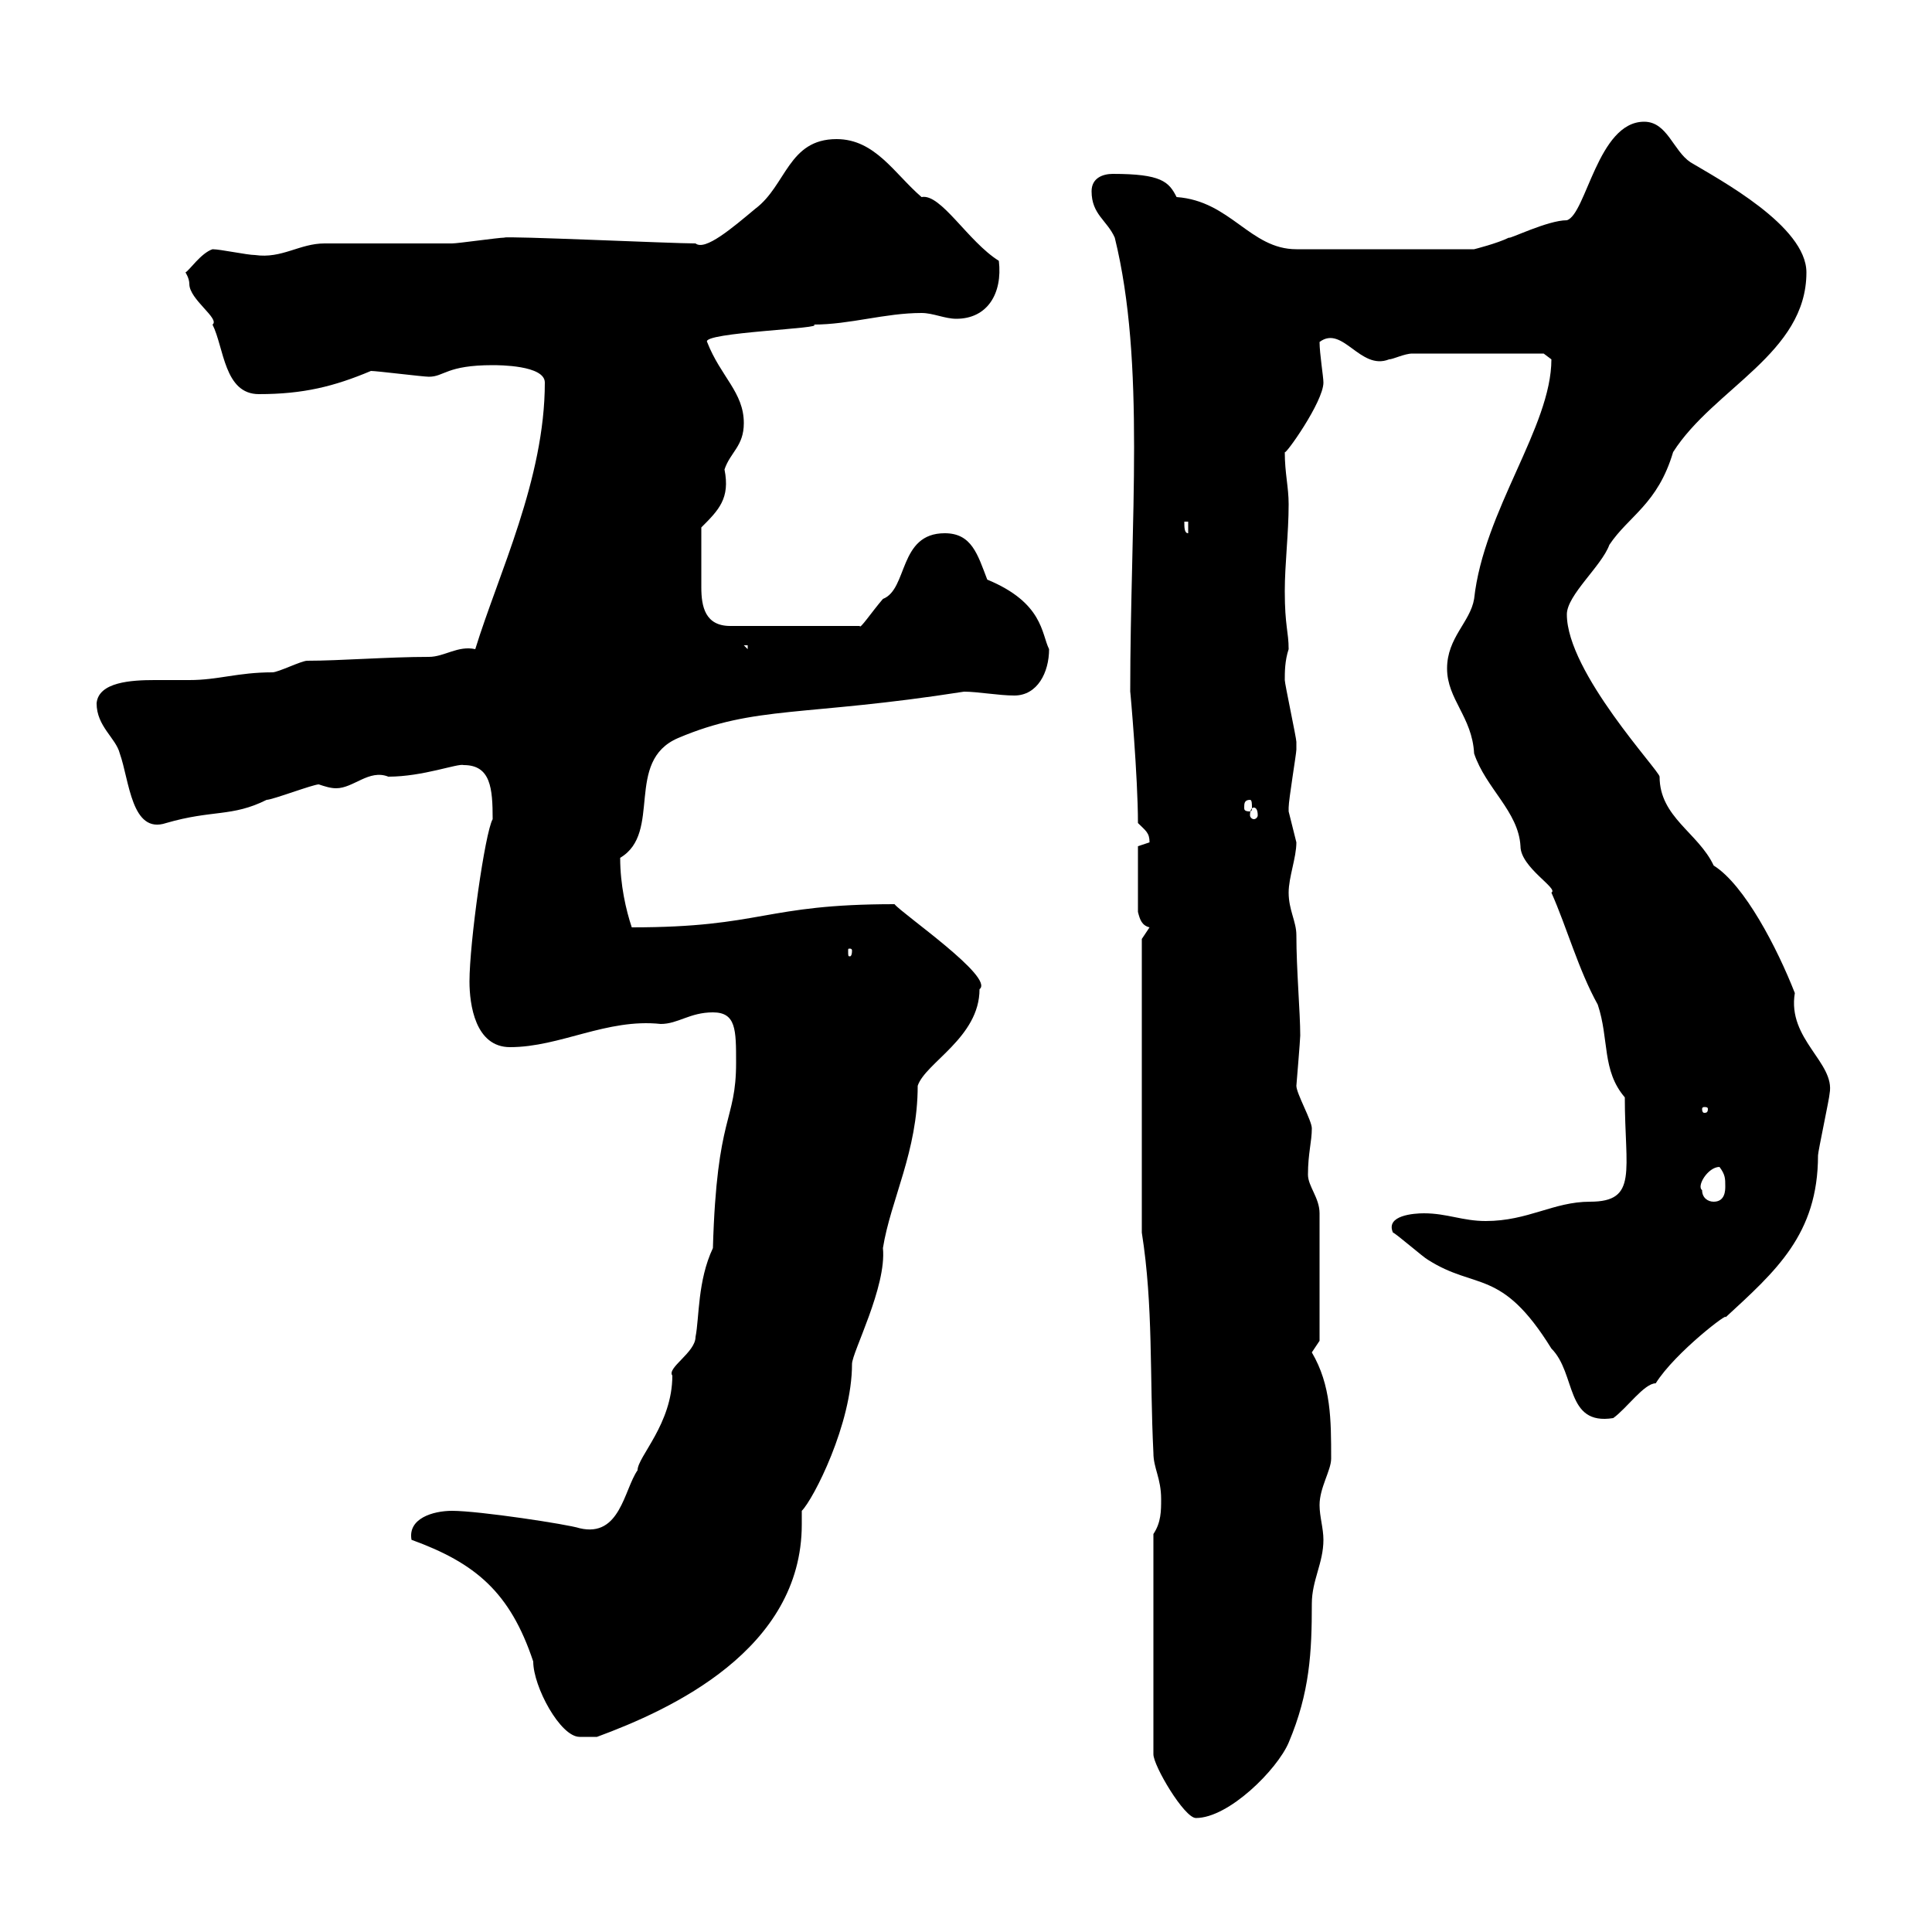 <svg xmlns="http://www.w3.org/2000/svg" xmlns:xlink="http://www.w3.org/1999/xlink" width="300" height="300"><path d="M179.10 238.20L179.10 272.40C179.10 274.20 183.90 282.30 185.70 282.30C190.80 282.30 198.30 274.80 200.10 270.60C203.40 262.80 203.70 256.50 203.70 249C203.70 245.40 205.50 242.70 205.50 239.10C205.50 237.30 204.90 235.50 204.90 233.70C204.90 231 206.70 228.30 206.70 226.50C206.70 220.50 206.70 215.10 203.70 210C203.70 210 204.90 208.20 204.90 208.20L204.90 188.40C204.90 186 203.10 184.20 203.10 182.40C203.10 179.10 203.70 177.30 203.70 175.20C203.70 174 201.30 169.80 201.30 168.60C201.30 168.60 201.90 161.40 201.90 160.80C201.90 157.20 201.30 150.60 201.30 145.20C201.30 143.10 200.10 141.30 200.10 138.60C200.10 136.20 201.30 133.20 201.30 130.80C201.30 130.80 200.10 126 200.10 126C200.10 125.40 200.10 125.40 200.10 125.40C200.10 124.20 201.30 117 201.30 116.40C201.30 116.40 201.30 116.40 201.30 115.20C201.30 114.60 199.50 106.20 199.50 105.60C199.50 104.40 199.50 102.60 200.10 100.80C200.10 98.10 199.50 97.20 199.50 91.80C199.50 87.60 200.10 82.80 200.10 78.30C200.10 75.60 199.50 73.50 199.50 70.20C199.50 70.80 205.50 62.40 205.50 59.40C205.50 58.50 204.90 54.90 204.90 53.10C208.50 50.40 211.20 57.60 215.70 55.80C216.30 55.80 218.10 54.90 219.30 54.90L239.70 54.90C239.70 54.90 240.90 55.80 240.90 55.80C240.90 66.30 230.40 79.20 228.90 93C228.30 96.60 224.70 99 224.70 103.80C224.70 108.60 228.60 111.30 228.90 117C230.70 122.40 235.80 126 236.10 131.40C236.10 134.70 242.10 138 240.90 138.60C243.30 144 245.10 150.60 248.10 156C249.90 161.40 248.70 166.20 252.30 170.40C252.30 181.80 254.40 186.60 246.90 186.60C241.20 186.60 237.30 189.60 230.70 189.60C227.10 189.60 224.70 188.40 221.10 188.40C219.60 188.40 215.10 188.70 216.30 191.40C216.60 191.40 221.10 195.30 221.70 195.60C229.20 200.40 233.10 196.80 240.90 209.40C244.80 213.30 243 221.40 250.50 220.20C252.60 218.70 255.30 214.80 257.10 214.80C260.10 210 268.80 203.40 267.90 204.60C275.70 197.40 282.30 191.70 282.30 179.40C282.30 178.80 284.10 170.40 284.10 169.80C285 165 277.50 161.40 278.70 154.20C276 147.30 270.90 137.40 266.10 134.40C263.70 129.30 257.70 126.90 257.70 120.60C257.70 119.70 243.30 104.40 243.30 95.40C243.30 92.40 248.70 87.90 249.90 84.60C252.90 80.10 257.40 78.30 259.80 70.20C266.10 60.30 280.50 54.90 280.50 42.30C280.50 35.10 267 27.90 262.50 25.20C259.80 23.40 258.90 18.90 255.30 18.90C248.10 18.90 246.30 33.30 243.30 34.20C240.30 34.20 234.30 37.20 234.30 36.90C232.50 37.80 228.90 38.70 228.90 38.70L201.30 38.70C194.10 38.70 191.10 31.20 182.70 30.60C181.50 28.20 180.30 27 172.80 27C171.30 27 169.50 27.60 169.50 29.70C169.50 33.30 171.90 34.20 173.10 36.90C177.90 56.40 175.50 80.70 175.50 107.40C175.50 107.10 176.70 120.60 176.70 127.80C177.90 129 178.50 129.30 178.50 130.80C178.50 130.80 176.70 131.40 176.70 131.40L176.70 141.60C177 142.80 177.30 143.70 178.50 144C178.50 144 177.30 145.80 177.30 145.80L177.30 191.40C179.10 202.80 178.50 213.60 179.10 225.60C179.10 228 180.30 229.50 180.30 232.80C180.30 234.60 180.30 236.40 179.10 238.20ZM63.90 239.10C73.80 242.70 79.20 247.20 82.80 258C82.80 261.90 87 269.70 90 269.70L92.70 269.70C104.10 265.50 124.50 256.20 124.50 236.70C124.50 235.80 124.50 235.20 124.50 234.60C126.30 232.80 132.30 221.10 132.30 211.80C132.30 210 137.70 199.80 137.10 193.80C138.30 186.30 142.50 178.80 142.50 168.60C143.70 165 152.10 161.10 152.10 153.60C154.50 151.80 140.10 141.90 138.90 140.40C118.50 140.40 118.50 144 98.10 144C97.20 141.30 96.30 137.40 96.30 133.20C102.90 129.30 96.90 118.20 105.30 114.60C117.30 109.50 124.80 111.30 149.70 107.40C151.80 107.40 155.10 108 157.50 108C161.10 108 162.90 104.40 162.90 100.80C161.70 98.40 162 93.60 153.30 90C151.80 86.10 150.90 82.80 146.70 82.80C139.50 82.80 141 91.50 137.10 93C135.30 95.10 133.50 97.80 133.50 97.20L113.40 97.20C109.50 97.20 108.90 94.20 108.90 91.20C108.90 88.20 108.90 85.20 108.90 81.90C111.60 79.20 113.40 77.40 112.50 72.90C113.40 70.20 115.50 69.30 115.50 65.70C115.50 60.90 111.90 58.50 109.80 53.10C108.90 51.60 128.70 51 126.30 50.40C132 50.40 137.40 48.60 143.10 48.60C144.90 48.60 146.70 49.50 148.50 49.50C153.30 49.50 155.70 45.60 155.10 40.50C150.30 37.50 146.10 30 143.10 30.60C138.90 27 135.90 21.60 129.90 21.60C122.40 21.60 122.10 28.80 117.30 32.40C113.70 35.40 109.50 39 108 37.80C104.40 37.80 78.30 36.60 78.30 36.90C77.40 36.90 71.10 37.80 70.20 37.80C68.40 37.80 52.20 37.80 50.40 37.80C46.50 37.80 43.80 40.20 39.60 39.60C38.40 39.60 34.20 38.70 33 38.70C31.20 39.30 29.40 42 28.80 42.30C28.80 42.30 29.40 43.20 29.40 44.10C29.40 46.50 34.20 49.50 33 50.40C34.80 54 34.80 61.20 40.20 61.20C47.10 61.20 51.90 60 57.60 57.60C58.50 57.60 65.70 58.50 66.60 58.50C69 58.50 69.30 56.70 76.50 56.70C77.40 56.70 84.60 56.70 84.60 59.40C84.60 74.40 77.40 89.10 73.80 100.80C71.10 100.20 69 102 66.60 102C60.30 102 52.80 102.60 47.70 102.60C46.80 102.60 43.20 104.40 42.30 104.40C36.90 104.40 33.90 105.60 29.40 105.60C27.90 105.60 26.10 105.60 24 105.60C20.40 105.60 15.30 105.90 15 109.20C15 112.80 18 114.60 18.60 117C20.10 121.20 20.40 129.60 25.80 127.80C33 125.70 36 126.90 41.40 124.20C42.30 124.20 48.60 121.80 49.50 121.80C50.40 122.10 51.30 122.40 52.20 122.40C54.90 122.40 57.30 119.40 60.30 120.60C65.70 120.60 71.10 118.50 72 118.80C76.20 118.80 76.50 122.40 76.50 127.20C75.30 129.30 72.90 146.40 72.90 152.40C72.90 156 73.80 162.60 79.20 162.60C87 162.60 94.20 158.10 102.60 159C105.30 159 107.10 157.20 110.70 157.20C114.30 157.20 114.30 159.90 114.30 165C114.30 174.30 111.30 172.80 110.70 193.80C108.30 198.90 108.60 204.60 108 207.60C108 210 103.50 212.40 104.40 213.60C104.40 221.10 99 226.20 99 228.30C96.90 231.30 96.30 238.80 90 237.30C88.20 236.70 74.40 234.60 70.20 234.60C67.20 234.60 63.30 235.80 63.90 239.10ZM264.30 184.80C263.40 184.20 265.20 181.20 267 181.20C267.90 182.40 267.90 183 267.90 184.20C267.90 184.80 267.90 186.60 266.10 186.60C265.20 186.60 264.30 186 264.30 184.80ZM265.20 172.20C265.20 172.80 264.90 172.80 264.60 172.80C264.60 172.80 264.30 172.80 264.30 172.20C264.30 171.90 264.60 171.90 264.60 171.90C264.90 171.90 265.20 171.90 265.20 172.20ZM132.30 147.60C132.30 148.50 132 148.50 132 148.50C131.70 148.50 131.70 148.50 131.70 147.60C131.70 147.30 131.70 147.30 132 147.30C132 147.30 132.30 147.30 132.30 147.60ZM194.70 125.40C195 125.40 195.30 125.70 195.30 126.60C195.30 126.90 195 127.20 194.70 127.20C194.40 127.20 194.10 126.90 194.10 126.60C194.10 125.70 194.40 125.40 194.70 125.40ZM194.10 124.20C194.40 124.20 194.40 124.80 194.40 125.40C194.40 125.70 194.40 126 194.10 126C193.20 126 193.20 125.70 193.20 125.40C193.20 124.80 193.20 124.20 194.10 124.20ZM115.50 100.20L116.10 100.20L116.10 100.80ZM183.90 81L184.50 81L184.50 82.80C183.90 82.80 183.90 81.90 183.90 81Z"/></svg>